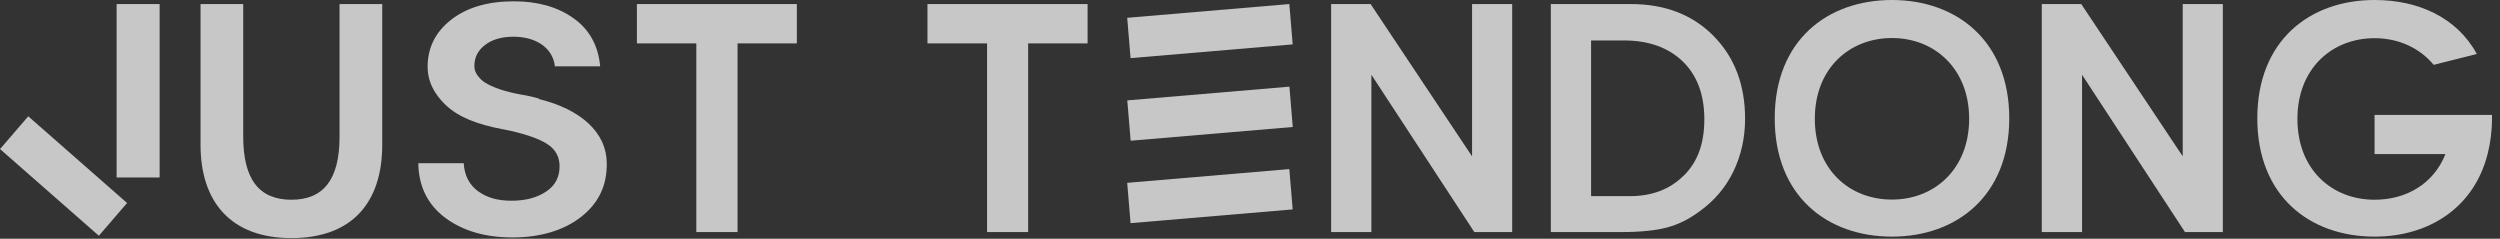 <svg width="178" height="17" viewBox="0 0 178 17" fill="none" xmlns="http://www.w3.org/2000/svg">
<rect x="0" y="0" width="178" height="17" fill="#333333" stroke="none"/>
<g opacity="0.8" clip-path="url(#clip0_333_3668)">
<path d="M24.176 9.743C24.176 12.786 23.029 14.221 20.747 14.221C18.464 14.221 17.317 12.786 17.317 9.72V0.289H14.278V10.31C14.278 14.371 16.434 16.952 20.747 16.952C25.059 16.952 27.215 14.429 27.215 10.31V0.289H24.176V9.743Z" fill="#ECECEC"/>
<path d="M38.385 7.024C38.053 6.92 37.605 6.816 37.043 6.723C35.919 6.515 35.071 6.226 34.497 5.855C34.337 5.751 34.176 5.601 34.016 5.392C33.855 5.184 33.775 4.953 33.775 4.71C33.775 4.096 34.016 3.599 34.532 3.205C35.036 2.812 35.713 2.615 36.55 2.615C37.33 2.615 37.995 2.789 38.523 3.136C39.05 3.483 39.429 4.015 39.509 4.721H42.732C42.594 3.229 41.952 2.083 40.816 1.285C39.681 0.486 38.27 0.093 36.596 0.093C34.727 0.093 33.236 0.532 32.112 1.412C30.988 2.291 30.415 3.448 30.449 4.86C30.483 6.249 31.401 7.151 31.745 7.487C32.662 8.355 34.004 8.864 35.782 9.199L36.309 9.303C37.582 9.593 38.5 9.928 39.028 10.299C39.566 10.669 39.842 11.178 39.842 11.838C39.842 12.613 39.532 13.215 38.878 13.643C38.225 14.082 37.41 14.291 36.413 14.291C35.415 14.291 34.692 14.071 34.073 13.643C33.454 13.203 33.064 12.532 33.018 11.618H29.784C29.807 13.272 30.449 14.568 31.699 15.506C32.961 16.443 34.555 16.906 36.493 16.906C38.431 16.906 40.128 16.42 41.367 15.448C42.617 14.476 43.225 13.203 43.202 11.618C43.191 10.53 42.755 9.593 41.906 8.794C41.057 8.008 39.876 7.417 38.351 7.047L38.385 7.024Z" fill="#ECECEC"/>
<path d="M45.347 3.089H49.578V16.523H52.514V3.089H56.735V0.289H45.347V3.089Z" fill="#ECECEC"/>
<path d="M66.036 3.089H70.279V16.523H73.204V3.089H77.436V0.289H66.036V3.089Z" fill="#ECECEC"/>
<path d="M104.811 11.131L97.586 0.289H94.776V16.523H97.643V5.323L104.972 16.523H107.667V0.289H104.811V11.131Z" fill="#ECECEC"/>
<path d="M155.41 11.131L148.185 0.289H145.375V16.523H148.242V5.323L155.571 16.523H158.266V0.289H155.41V11.131Z" fill="#ECECEC"/>
<path d="M116.096 0.289H110.419V16.523H115.454C116.819 16.523 117.908 16.408 118.722 16.188C119.537 15.968 120.282 15.586 120.982 15.066C122.048 14.313 122.851 13.365 123.413 12.219C123.963 11.085 124.25 9.824 124.25 8.458C124.25 6.052 123.505 4.084 122.014 2.569C120.523 1.053 118.562 0.289 116.108 0.289H116.096ZM119.881 12.497C118.906 13.48 117.621 13.966 116.027 13.966H113.286V2.881H115.637C117.381 2.881 118.768 3.379 119.8 4.362C120.821 5.346 121.349 6.723 121.349 8.482C121.349 10.24 120.867 11.525 119.892 12.497H119.881Z" fill="#ECECEC"/>
<path d="M134.709 0C130.099 0 126.36 2.881 126.36 8.424C126.36 13.966 130.099 16.848 134.709 16.848C139.32 16.848 143.059 13.932 143.059 8.424C143.059 2.916 139.32 0 134.709 0ZM134.709 14.21C131.67 14.21 129.216 12.057 129.216 8.459C129.216 4.86 131.682 2.708 134.709 2.708C137.737 2.708 140.203 4.883 140.203 8.459C140.203 12.034 137.737 14.21 134.709 14.21Z" fill="#ECECEC"/>
<path d="M11.365 0.289H8.303V12.636H11.365V0.289Z" fill="#ECECEC"/>
<path d="M2.011 8.281L0.002 10.613L7.039 16.785L9.048 14.453L2.011 8.281Z" fill="#ECECEC"/>
<path d="M177.407 8.181H169.069V10.97H174.115C173.278 13.087 171.328 14.221 169.069 14.221C166.03 14.221 163.576 12.069 163.576 8.47C163.576 4.871 166.041 2.719 169.069 2.719C170.767 2.719 172.269 3.402 173.278 4.617L176.352 3.842C174.93 1.25 172.2 0 169.069 0C164.459 0 160.72 2.881 160.72 8.424C160.72 13.966 164.459 16.848 169.069 16.848C172.911 16.848 176.145 14.811 177.12 10.958C177.315 10.183 177.43 9.35 177.43 8.424C177.43 8.343 177.43 8.262 177.43 8.169L177.407 8.181Z" fill="#ECECEC"/>
<path d="M91.8 0.289L80.257 1.267L80.496 4.138L92.039 3.16L91.8 0.289Z" fill="#ECECEC"/>
<path d="M91.806 6.17L80.263 7.147L80.502 10.019L92.045 9.041L91.806 6.17Z" fill="#ECECEC"/>
<path d="M91.8 12.039L80.257 13.017L80.496 15.888L92.039 14.91L91.8 12.039Z" fill="#ECECEC"/>
</g>
<defs>
<clipPath id="clip0_333_3668">
<rect width="178" height="17" fill="white"/>
</clipPath>
</defs>
</svg>
